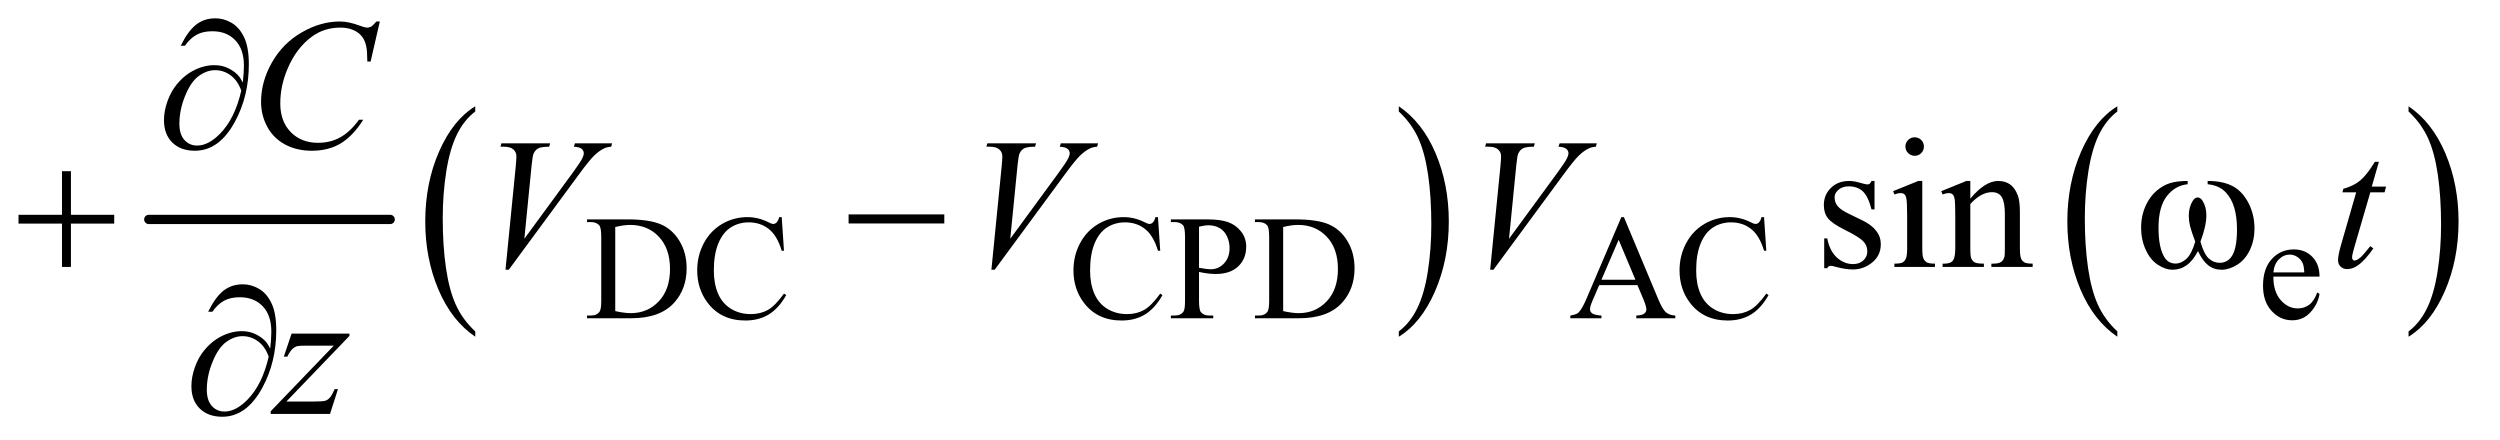 <?xml version="1.0" encoding="UTF-8"?>
<!DOCTYPE svg PUBLIC '-//W3C//DTD SVG 1.0//EN'
          'http://www.w3.org/TR/2001/REC-SVG-20010904/DTD/svg10.dtd'>
<svg stroke-dasharray="none" shape-rendering="auto" xmlns="http://www.w3.org/2000/svg" font-family="'Dialog'" text-rendering="auto" width="210" fill-opacity="1" color-interpolation="auto" color-rendering="auto" preserveAspectRatio="xMidYMid meet" font-size="12px" viewBox="0 0 210 37" fill="black" xmlns:xlink="http://www.w3.org/1999/xlink" stroke="black" image-rendering="auto" stroke-miterlimit="10" stroke-linecap="square" stroke-linejoin="miter" font-style="normal" stroke-width="1" height="37" stroke-dashoffset="0" font-weight="normal" stroke-opacity="1"
><!--Generated by the Batik Graphics2D SVG Generator--><defs id="genericDefs"
  /><g
  ><defs id="defs1"
    ><clipPath clipPathUnits="userSpaceOnUse" id="clipPath1"
      ><path d="M1.028 2.688 L133.953 2.688 L133.953 26.066 L1.028 26.066 L1.028 2.688 Z"
      /></clipPath
      ><clipPath clipPathUnits="userSpaceOnUse" id="clipPath2"
      ><path d="M32.832 85.864 L32.832 832.793 L4279.652 832.793 L4279.652 85.864 Z"
      /></clipPath
    ></defs
    ><g stroke-width="16" transform="scale(1.576,1.576) translate(-1.028,-2.688) matrix(0.031,0,0,0.031,0,0)" stroke-linejoin="round" stroke-linecap="round"
    ><line y2="464" fill="none" x1="289" clip-path="url(#clipPath2)" x2="704" y1="464"
    /></g
    ><g transform="matrix(0.049,0,0,0.049,-1.619,-4.235)"
    ><path d="M847.75 654.547 L847.75 663.672 Q807.234 636.125 784.641 582.828 Q762.047 529.531 762.047 466.156 Q762.047 400.25 785.797 346.109 Q809.547 291.969 847.75 268.656 L847.75 277.562 Q828.641 291.969 816.375 316.984 Q804.109 341.984 798.062 380.453 Q792.016 418.906 792.016 460.656 Q792.016 507.906 797.594 546.062 Q803.188 584.203 814.672 609.312 Q826.156 634.422 847.75 654.547 Z" stroke="none" clip-path="url(#clipPath2)"
    /></g
    ><g transform="matrix(0.049,0,0,0.049,-1.619,-4.235)"
    ><path d="M2430.984 277.562 L2430.984 268.656 Q2471.516 296 2494.109 349.297 Q2516.703 402.594 2516.703 465.953 Q2516.703 531.859 2492.938 586.109 Q2469.188 640.359 2430.984 663.672 L2430.984 654.547 Q2450.234 640.141 2462.5 615.125 Q2474.781 590.125 2480.75 551.781 Q2486.734 513.422 2486.734 471.453 Q2486.734 424.422 2481.219 386.172 Q2475.703 347.906 2464.141 322.797 Q2452.578 297.688 2430.984 277.562 Z" stroke="none" clip-path="url(#clipPath2)"
    /></g
    ><g transform="matrix(0.049,0,0,0.049,-1.619,-4.235)"
    ><path d="M3662.75 654.547 L3662.75 663.672 Q3622.234 636.125 3599.641 582.828 Q3577.047 529.531 3577.047 466.156 Q3577.047 400.25 3600.797 346.109 Q3624.547 291.969 3662.75 268.656 L3662.75 277.562 Q3643.641 291.969 3631.375 316.984 Q3619.109 341.984 3613.062 380.453 Q3607.016 418.906 3607.016 460.656 Q3607.016 507.906 3612.594 546.062 Q3618.188 584.203 3629.672 609.312 Q3641.156 634.422 3662.75 654.547 Z" stroke="none" clip-path="url(#clipPath2)"
    /></g
    ><g transform="matrix(0.049,0,0,0.049,-1.619,-4.235)"
    ><path d="M4161.984 277.562 L4161.984 268.656 Q4202.516 296 4225.109 349.297 Q4247.703 402.594 4247.703 465.953 Q4247.703 531.859 4223.938 586.109 Q4200.188 640.359 4161.984 663.672 L4161.984 654.547 Q4181.234 640.141 4193.5 615.125 Q4205.781 590.125 4211.75 551.781 Q4217.734 513.422 4217.734 471.453 Q4217.734 424.422 4212.219 386.172 Q4206.703 347.906 4195.141 322.797 Q4183.578 297.688 4161.984 277.562 Z" stroke="none" clip-path="url(#clipPath2)"
    /></g
    ><g transform="matrix(0.049,0,0,0.049,-1.619,-4.235)"
    ><path d="M1039.375 632 L1039.375 627.375 L1045.75 627.375 Q1056.5 627.375 1061 620.5 Q1063.75 616.375 1063.75 602 L1063.75 492.5 Q1063.75 476.625 1060.25 472.625 Q1055.375 467.125 1045.75 467.125 L1039.375 467.125 L1039.375 462.5 L1108.375 462.5 Q1146.375 462.5 1166.188 471.125 Q1186 479.75 1198.062 499.875 Q1210.125 520 1210.125 546.375 Q1210.125 581.75 1188.625 605.5 Q1164.5 632 1115.125 632 L1039.375 632 ZM1087.75 619.75 Q1103.625 623.25 1114.375 623.25 Q1143.375 623.25 1162.5 602.875 Q1181.625 582.5 1181.625 547.625 Q1181.625 512.5 1162.5 492.25 Q1143.375 472 1113.375 472 Q1102.125 472 1087.75 475.625 L1087.75 619.75 ZM1373.125 458.625 L1377 516.25 L1373.125 516.25 Q1365.375 490.375 1351 479 Q1336.625 467.625 1316.5 467.625 Q1299.625 467.625 1286 476.188 Q1272.375 484.75 1264.562 503.5 Q1256.75 522.25 1256.75 550.125 Q1256.75 573.125 1264.125 590 Q1271.5 606.875 1286.312 615.875 Q1301.125 624.875 1320.125 624.875 Q1336.625 624.875 1349.25 617.812 Q1361.875 610.75 1377 589.75 L1380.875 592.25 Q1368.125 614.875 1351.125 625.375 Q1334.125 635.875 1310.75 635.875 Q1268.625 635.875 1245.5 604.625 Q1228.25 581.375 1228.25 549.875 Q1228.25 524.5 1239.625 503.25 Q1251 482 1270.938 470.312 Q1290.875 458.625 1314.5 458.625 Q1332.875 458.625 1350.75 467.625 Q1356 470.375 1358.25 470.375 Q1361.625 470.375 1364.125 468 Q1367.375 464.625 1368.75 458.625 L1373.125 458.625 ZM2018.125 458.625 L2022 516.25 L2018.125 516.25 Q2010.375 490.375 1996 479 Q1981.625 467.625 1961.5 467.625 Q1944.625 467.625 1931 476.188 Q1917.375 484.75 1909.562 503.5 Q1901.75 522.25 1901.75 550.125 Q1901.75 573.125 1909.125 590 Q1916.5 606.875 1931.312 615.875 Q1946.125 624.875 1965.125 624.875 Q1981.625 624.875 1994.25 617.812 Q2006.875 610.75 2022 589.75 L2025.875 592.25 Q2013.125 614.875 1996.125 625.375 Q1979.125 635.875 1955.75 635.875 Q1913.625 635.875 1890.5 604.625 Q1873.25 581.375 1873.25 549.875 Q1873.25 524.5 1884.625 503.25 Q1896 482 1915.938 470.312 Q1935.875 458.625 1959.5 458.625 Q1977.875 458.625 1995.75 467.625 Q2001 470.375 2003.25 470.375 Q2006.625 470.375 2009.125 468 Q2012.375 464.625 2013.75 458.625 L2018.125 458.625 ZM2088.5 552.625 L2088.5 602 Q2088.5 618 2092 621.875 Q2096.75 627.375 2106.375 627.375 L2112.875 627.375 L2112.875 632 L2040.25 632 L2040.25 627.375 L2046.625 627.375 Q2057.375 627.375 2062 620.375 Q2064.5 616.5 2064.5 602 L2064.5 492.5 Q2064.5 476.5 2061.125 472.625 Q2056.25 467.125 2046.625 467.125 L2040.25 467.125 L2040.25 462.5 L2102.375 462.5 Q2125.125 462.5 2138.25 467.188 Q2151.375 471.875 2160.375 483 Q2169.375 494.125 2169.375 509.375 Q2169.375 530.125 2155.688 543.125 Q2142 556.125 2117 556.125 Q2110.875 556.125 2103.75 555.25 Q2096.625 554.375 2088.5 552.625 ZM2088.5 545.5 Q2095.125 546.75 2100.25 547.375 Q2105.375 548 2109 548 Q2122 548 2131.438 537.938 Q2140.875 527.875 2140.875 511.875 Q2140.875 500.875 2136.375 491.438 Q2131.875 482 2123.625 477.312 Q2115.375 472.625 2104.875 472.625 Q2098.5 472.625 2088.5 475 L2088.5 545.5 ZM2184.375 632 L2184.375 627.375 L2190.75 627.375 Q2201.5 627.375 2206 620.5 Q2208.75 616.375 2208.75 602 L2208.75 492.5 Q2208.75 476.625 2205.25 472.625 Q2200.375 467.125 2190.75 467.125 L2184.375 467.125 L2184.375 462.5 L2253.375 462.5 Q2291.375 462.5 2311.188 471.125 Q2331 479.75 2343.062 499.875 Q2355.125 520 2355.125 546.375 Q2355.125 581.75 2333.625 605.5 Q2309.5 632 2260.125 632 L2184.375 632 ZM2232.75 619.75 Q2248.625 623.25 2259.375 623.25 Q2288.375 623.25 2307.5 602.875 Q2326.625 582.5 2326.625 547.625 Q2326.625 512.5 2307.5 492.25 Q2288.375 472 2258.375 472 Q2247.125 472 2232.75 475.625 L2232.75 619.75 ZM2840.125 575.25 L2774.5 575.25 L2763 602 Q2758.75 611.875 2758.75 616.75 Q2758.75 620.625 2762.438 623.562 Q2766.125 626.5 2778.375 627.375 L2778.375 632 L2725 632 L2725 627.375 Q2735.625 625.5 2738.75 622.5 Q2745.125 616.5 2752.875 598.125 L2812.5 458.625 L2816.875 458.625 L2875.875 599.625 Q2883 616.625 2888.812 621.688 Q2894.625 626.75 2905 627.375 L2905 632 L2838.125 632 L2838.125 627.375 Q2848.25 626.875 2851.812 624 Q2855.375 621.125 2855.375 617 Q2855.375 611.5 2850.375 599.625 L2840.125 575.25 ZM2836.625 566 L2807.875 497.5 L2778.375 566 L2836.625 566 ZM3057.125 458.625 L3061 516.25 L3057.125 516.25 Q3049.375 490.375 3035 479 Q3020.625 467.625 3000.5 467.625 Q2983.625 467.625 2970 476.188 Q2956.375 484.75 2948.562 503.5 Q2940.75 522.25 2940.75 550.125 Q2940.75 573.125 2948.125 590 Q2955.5 606.875 2970.312 615.875 Q2985.125 624.875 3004.125 624.875 Q3020.625 624.875 3033.25 617.812 Q3045.875 610.75 3061 589.75 L3064.875 592.25 Q3052.125 614.875 3035.125 625.375 Q3018.125 635.875 2994.75 635.875 Q2952.625 635.875 2929.5 604.625 Q2912.25 581.375 2912.25 549.875 Q2912.25 524.5 2923.625 503.25 Q2935 482 2954.938 470.312 Q2974.875 458.625 2998.5 458.625 Q3016.875 458.625 3034.75 467.625 Q3040 470.375 3042.25 470.375 Q3045.625 470.375 3048.125 468 Q3051.375 464.625 3052.75 458.625 L3057.125 458.625 ZM3930.25 560.625 Q3930.125 586.125 3942.625 600.625 Q3955.125 615.125 3972 615.125 Q3983.25 615.125 3991.562 608.938 Q3999.875 602.75 4005.5 587.75 L4009.375 590.25 Q4006.75 607.375 3994.125 621.438 Q3981.5 635.5 3962.5 635.5 Q3941.875 635.5 3927.188 619.438 Q3912.5 603.375 3912.5 576.25 Q3912.5 546.875 3927.562 530.438 Q3942.625 514 3965.375 514 Q3984.625 514 3997 526.688 Q4009.375 539.375 4009.375 560.625 L3930.25 560.625 ZM3930.25 553.375 L3983.25 553.375 Q3982.625 542.375 3980.625 537.875 Q3977.5 530.875 3971.312 526.875 Q3965.125 522.875 3958.375 522.875 Q3948 522.875 3939.812 530.938 Q3931.625 539 3930.25 553.375 Z" stroke="none" clip-path="url(#clipPath2)"
    /></g
    ><g transform="matrix(0.049,0,0,0.049,-1.619,-4.235)"
    ><path d="M3246.5 396.656 L3246.5 445.406 L3241.344 445.406 Q3235.406 422.438 3226.109 414.156 Q3216.812 405.875 3202.438 405.875 Q3191.5 405.875 3184.781 411.656 Q3178.062 417.438 3178.062 424.469 Q3178.062 433.219 3183.062 439.469 Q3187.906 445.875 3202.75 453.062 L3225.562 464.156 Q3257.281 479.625 3257.281 504.938 Q3257.281 524.469 3242.516 536.422 Q3227.75 548.375 3209.469 548.375 Q3196.344 548.375 3179.469 543.688 Q3174.312 542.125 3171.031 542.125 Q3167.438 542.125 3165.406 546.188 L3160.25 546.188 L3160.25 495.094 L3165.406 495.094 Q3169.781 516.969 3182.125 528.062 Q3194.469 539.156 3209.781 539.156 Q3220.562 539.156 3227.359 532.828 Q3234.156 526.5 3234.156 517.594 Q3234.156 506.812 3226.578 499.469 Q3219 492.125 3196.344 480.875 Q3173.688 469.625 3166.656 460.562 Q3159.625 451.656 3159.625 438.062 Q3159.625 420.406 3171.734 408.531 Q3183.844 396.656 3203.062 396.656 Q3211.5 396.656 3223.531 400.25 Q3231.5 402.594 3234.156 402.594 Q3236.656 402.594 3238.062 401.5 Q3239.469 400.406 3241.344 396.656 L3246.5 396.656 ZM3315.406 321.812 Q3321.969 321.812 3326.578 326.422 Q3331.188 331.031 3331.188 337.594 Q3331.188 344.156 3326.578 348.844 Q3321.969 353.531 3315.406 353.531 Q3308.844 353.531 3304.156 348.844 Q3299.469 344.156 3299.469 337.594 Q3299.469 331.031 3304.078 326.422 Q3308.688 321.812 3315.406 321.812 ZM3328.375 396.656 L3328.375 511.656 Q3328.375 525.094 3330.328 529.547 Q3332.281 534 3336.109 536.188 Q3339.938 538.375 3350.094 538.375 L3350.094 544 L3280.562 544 L3280.562 538.375 Q3291.031 538.375 3294.625 536.344 Q3298.219 534.312 3300.328 529.625 Q3302.438 524.938 3302.438 511.656 L3302.438 456.5 Q3302.438 433.219 3301.031 426.344 Q3299.938 421.344 3297.594 419.391 Q3295.25 417.438 3291.188 417.438 Q3286.812 417.438 3280.562 419.781 L3278.375 414.156 L3321.5 396.656 L3328.375 396.656 ZM3410.719 426.969 Q3435.875 396.656 3458.688 396.656 Q3470.406 396.656 3478.844 402.516 Q3487.281 408.375 3492.281 421.812 Q3495.719 431.188 3495.719 450.562 L3495.719 511.656 Q3495.719 525.25 3497.906 530.094 Q3499.625 534 3503.453 536.188 Q3507.281 538.375 3517.594 538.375 L3517.594 544 L3446.812 544 L3446.812 538.375 L3449.781 538.375 Q3459.781 538.375 3463.766 535.328 Q3467.75 532.281 3469.312 526.344 Q3469.938 524 3469.938 511.656 L3469.938 453.062 Q3469.938 433.531 3464.859 424.703 Q3459.781 415.875 3447.75 415.875 Q3429.156 415.875 3410.719 436.188 L3410.719 511.656 Q3410.719 526.188 3412.438 529.625 Q3414.625 534.156 3418.453 536.266 Q3422.281 538.375 3434 538.375 L3434 544 L3363.219 544 L3363.219 538.375 L3366.344 538.375 Q3377.281 538.375 3381.109 532.828 Q3384.938 527.281 3384.938 511.656 L3384.938 458.531 Q3384.938 432.75 3383.766 427.125 Q3382.594 421.5 3380.172 419.469 Q3377.75 417.438 3373.688 417.438 Q3369.312 417.438 3363.219 419.781 L3360.875 414.156 L3404 396.656 L3410.719 396.656 L3410.719 426.969 Z" stroke="none" clip-path="url(#clipPath2)"
    /></g
    ><g transform="matrix(0.049,0,0,0.049,-1.619,-4.235)"
    ><path d="M684.156 123.281 L668.375 191.875 L662.75 191.875 L662.125 174.688 Q661.344 165.312 658.531 157.969 Q655.719 150.625 650.094 145.234 Q644.469 139.844 635.875 136.797 Q627.281 133.75 616.812 133.75 Q588.844 133.75 567.906 149.062 Q541.188 168.594 526.031 204.219 Q513.531 233.594 513.531 263.75 Q513.531 294.531 531.5 312.891 Q549.469 331.25 578.219 331.25 Q599.938 331.25 616.891 321.562 Q633.844 311.875 648.375 291.719 L655.719 291.719 Q638.531 319.062 617.594 331.953 Q596.656 344.844 567.438 344.844 Q541.5 344.844 521.5 333.984 Q501.5 323.125 491.031 303.438 Q480.562 283.75 480.562 261.094 Q480.562 226.406 499.156 193.594 Q517.75 160.781 550.172 142.031 Q582.594 123.281 615.562 123.281 Q631.031 123.281 650.25 130.625 Q658.688 133.75 662.438 133.75 Q666.188 133.75 669 132.188 Q671.812 130.625 678.375 123.281 L684.156 123.281 Z" stroke="none" clip-path="url(#clipPath2)"
    /></g
    ><g transform="matrix(0.049,0,0,0.049,-1.619,-4.235)"
    ><path d="M899.594 548.844 L917.094 372.438 Q918.344 359 918.344 354.312 Q918.344 347.281 913.109 342.594 Q907.875 337.906 896.625 337.906 L891 337.906 L892.562 332.125 L976.156 332.125 L974.438 337.906 Q960.844 338.062 955.766 340.719 Q950.688 343.375 947.719 349.781 Q946.156 353.219 944.438 369.312 L931.938 495.719 L1014.594 382.906 Q1028.031 364.625 1031.469 357.438 Q1033.812 352.594 1033.812 349 Q1033.812 344.781 1030.219 341.656 Q1026.625 338.531 1016.781 337.906 L1018.656 332.125 L1082.406 332.125 L1080.844 337.906 Q1073.188 338.531 1068.656 340.875 Q1060.062 344.938 1051.547 353.219 Q1043.031 361.5 1024.594 386.656 L905.219 548.844 L899.594 548.844 ZM1732.594 548.844 L1750.094 372.438 Q1751.344 359 1751.344 354.312 Q1751.344 347.281 1746.109 342.594 Q1740.875 337.906 1729.625 337.906 L1724 337.906 L1725.562 332.125 L1809.156 332.125 L1807.438 337.906 Q1793.844 338.062 1788.766 340.719 Q1783.688 343.375 1780.719 349.781 Q1779.156 353.219 1777.438 369.312 L1764.938 495.719 L1847.594 382.906 Q1861.031 364.625 1864.469 357.438 Q1866.812 352.594 1866.812 349 Q1866.812 344.781 1863.219 341.656 Q1859.625 338.531 1849.781 337.906 L1851.656 332.125 L1915.406 332.125 L1913.844 337.906 Q1906.188 338.531 1901.656 340.875 Q1893.062 344.938 1884.547 353.219 Q1876.031 361.5 1857.594 386.656 L1738.219 548.844 L1732.594 548.844 ZM2587.594 548.844 L2605.094 372.438 Q2606.344 359 2606.344 354.312 Q2606.344 347.281 2601.109 342.594 Q2595.875 337.906 2584.625 337.906 L2579 337.906 L2580.562 332.125 L2664.156 332.125 L2662.438 337.906 Q2648.844 338.062 2643.766 340.719 Q2638.688 343.375 2635.719 349.781 Q2634.156 353.219 2632.438 369.312 L2619.938 495.719 L2702.594 382.906 Q2716.031 364.625 2719.469 357.438 Q2721.812 352.594 2721.812 349 Q2721.812 344.781 2718.219 341.656 Q2714.625 338.531 2704.781 337.906 L2706.656 332.125 L2770.406 332.125 L2768.844 337.906 Q2761.188 338.531 2756.656 340.875 Q2748.062 344.938 2739.547 353.219 Q2731.031 361.5 2712.594 386.656 L2593.219 548.844 L2587.594 548.844 ZM4111.125 363.844 L4098.938 406.344 L4123.469 406.344 L4120.812 416.188 L4096.438 416.188 L4069.562 508.375 Q4065.188 523.219 4065.188 527.594 Q4065.188 530.25 4066.438 531.656 Q4067.688 533.062 4069.406 533.062 Q4073.312 533.062 4079.719 527.594 Q4083.469 524.469 4096.438 508.375 L4101.594 512.281 Q4087.219 533.219 4074.406 541.812 Q4065.656 547.75 4056.75 547.75 Q4049.875 547.75 4045.5 543.453 Q4041.125 539.156 4041.125 532.438 Q4041.125 524 4046.125 506.656 L4072.219 416.188 L4048.625 416.188 L4050.188 410.094 Q4067.375 405.406 4078.781 396.109 Q4090.188 386.812 4104.25 363.844 L4111.125 363.844 Z" stroke="none" clip-path="url(#clipPath2)"
    /></g
    ><g transform="matrix(0.049,0,0,0.049,-1.619,-4.235)"
    ><path d="M532.875 658.344 L632.094 658.344 L632.094 662.25 L523.969 774.75 L569.75 774.75 Q586 774.75 590.375 773.5 Q594.75 772.25 598.422 768.188 Q602.094 764.125 606.625 753.5 L612.406 753.5 L598.812 796 L497.094 796 L497.094 791.469 L605.219 678.969 L560.219 678.969 Q546 678.969 543.031 679.75 Q538.656 680.688 534.359 684.672 Q530.062 688.656 525.531 697.875 L519.594 697.875 L532.875 658.344 Z" stroke="none" clip-path="url(#clipPath2)"
    /></g
    ><g transform="matrix(0.049,0,0,0.049,-1.619,-4.235)"
    ><path d="M449.312 227.969 Q451.188 210.312 451.188 199.062 Q451.188 170.938 436.422 155.469 Q421.656 140 397.125 140 Q380.562 140 369.625 146.25 Q358.688 152.5 350.094 164.844 L342.906 164.844 Q354.938 140.156 368.844 128.984 Q382.75 117.812 402.438 117.812 Q416.5 117.812 429.859 125.469 Q443.219 133.125 451.422 150.156 Q459.625 167.188 459.625 196.406 Q459.625 251.562 435.562 295.469 Q408.688 344.844 367.125 344.844 Q342.75 344.844 328.453 330.781 Q314.156 316.719 314.156 292.5 Q314.156 276.406 320.25 259.609 Q326.344 242.812 336.266 230.859 Q346.188 218.906 356.891 211.953 Q367.594 205 378.609 201.562 Q389.625 198.125 400.25 198.125 Q413.219 198.125 423.531 202.969 Q433.844 207.812 440.719 215 Q444.938 219.375 449.312 227.969 ZM446.656 241.875 Q440.562 224.531 428.453 215.625 Q416.344 206.719 401.812 206.719 Q387.75 206.719 374.078 216.484 Q360.406 226.25 350.484 250.547 Q340.562 274.844 340.562 298.594 Q340.562 316.719 349.156 326.328 Q357.75 335.938 371.031 335.938 Q390.25 335.938 410.25 315.625 Q435.719 289.688 446.656 241.875 Z" stroke="none" clip-path="url(#clipPath2)"
    /></g
    ><g transform="matrix(0.049,0,0,0.049,-1.619,-4.235)"
    ><path d="M139.312 379.938 L154.625 379.938 L154.625 454.625 L228.844 454.625 L228.844 469.781 L154.625 469.781 L154.625 544 L139.312 544 L139.312 469.781 L64.781 469.781 L64.781 454.625 L139.312 454.625 L139.312 379.938 ZM1487.781 454 L1651.844 454 L1651.844 469.469 L1487.781 469.469 L1487.781 454 ZM3817.562 402.281 L3817.562 396.656 Q3843.969 396.656 3860.688 405.641 Q3877.406 414.625 3887.641 434.547 Q3897.875 454.469 3897.875 478.219 Q3897.875 498.375 3889.906 515.094 Q3881.938 531.812 3868.109 540.328 Q3854.281 548.844 3841.781 548.844 Q3828.031 548.844 3818.344 541.031 Q3808.656 533.219 3801 516.812 Q3792.406 533.375 3781.547 541.109 Q3770.688 548.844 3757.25 548.844 Q3745.531 548.844 3732.484 540.484 Q3719.438 532.125 3711.469 514.703 Q3703.5 497.281 3703.5 476.969 Q3703.5 454.938 3712.406 436.812 Q3719.281 422.75 3729.984 413.531 Q3740.688 404.312 3752.719 400.484 Q3764.75 396.656 3783.344 396.656 L3783.344 402.281 Q3761.625 404.469 3747.484 422.828 Q3733.344 441.188 3733.344 476.812 Q3733.344 511.969 3744.125 528.375 Q3750.688 538.219 3762.562 538.219 Q3772.406 538.219 3781.234 530.094 Q3790.062 521.969 3796.312 500.719 Q3789.438 482.438 3787.328 473.531 Q3785.219 464.625 3785.219 456.5 Q3785.219 441.344 3792.25 430.406 Q3795.688 424.938 3800.375 424.938 Q3805.219 424.938 3808.656 430.406 Q3815.375 440.719 3815.375 455.562 Q3815.375 473.688 3805.219 500.719 Q3811.312 522.125 3819.516 529.547 Q3827.719 536.969 3838.031 536.969 Q3850.219 536.969 3857.719 527.438 Q3867.875 514.625 3867.875 479.469 Q3867.875 436.812 3848.969 416.5 Q3837.562 404.156 3817.562 402.281 Z" stroke="none" clip-path="url(#clipPath2)"
    /></g
    ><g transform="matrix(0.049,0,0,0.049,-1.619,-4.235)"
    ><path d="M496.312 683.969 Q498.188 666.312 498.188 655.062 Q498.188 626.938 483.422 611.469 Q468.656 596 444.125 596 Q427.562 596 416.625 602.25 Q405.688 608.5 397.094 620.844 L389.906 620.844 Q401.938 596.156 415.844 584.984 Q429.75 573.812 449.438 573.812 Q463.5 573.812 476.859 581.469 Q490.219 589.125 498.422 606.156 Q506.625 623.188 506.625 652.406 Q506.625 707.562 482.562 751.469 Q455.688 800.844 414.125 800.844 Q389.75 800.844 375.453 786.781 Q361.156 772.719 361.156 748.5 Q361.156 732.406 367.25 715.609 Q373.344 698.812 383.266 686.859 Q393.188 674.906 403.891 667.953 Q414.594 661 425.609 657.562 Q436.625 654.125 447.25 654.125 Q460.219 654.125 470.531 658.969 Q480.844 663.812 487.719 671 Q491.938 675.375 496.312 683.969 ZM493.656 697.875 Q487.562 680.531 475.453 671.625 Q463.344 662.719 448.812 662.719 Q434.75 662.719 421.078 672.484 Q407.406 682.25 397.484 706.547 Q387.562 730.844 387.562 754.594 Q387.562 772.719 396.156 782.328 Q404.75 791.938 418.031 791.938 Q437.25 791.938 457.25 771.625 Q482.719 745.688 493.656 697.875 Z" stroke="none" clip-path="url(#clipPath2)"
    /></g
  ></g
></svg
>
